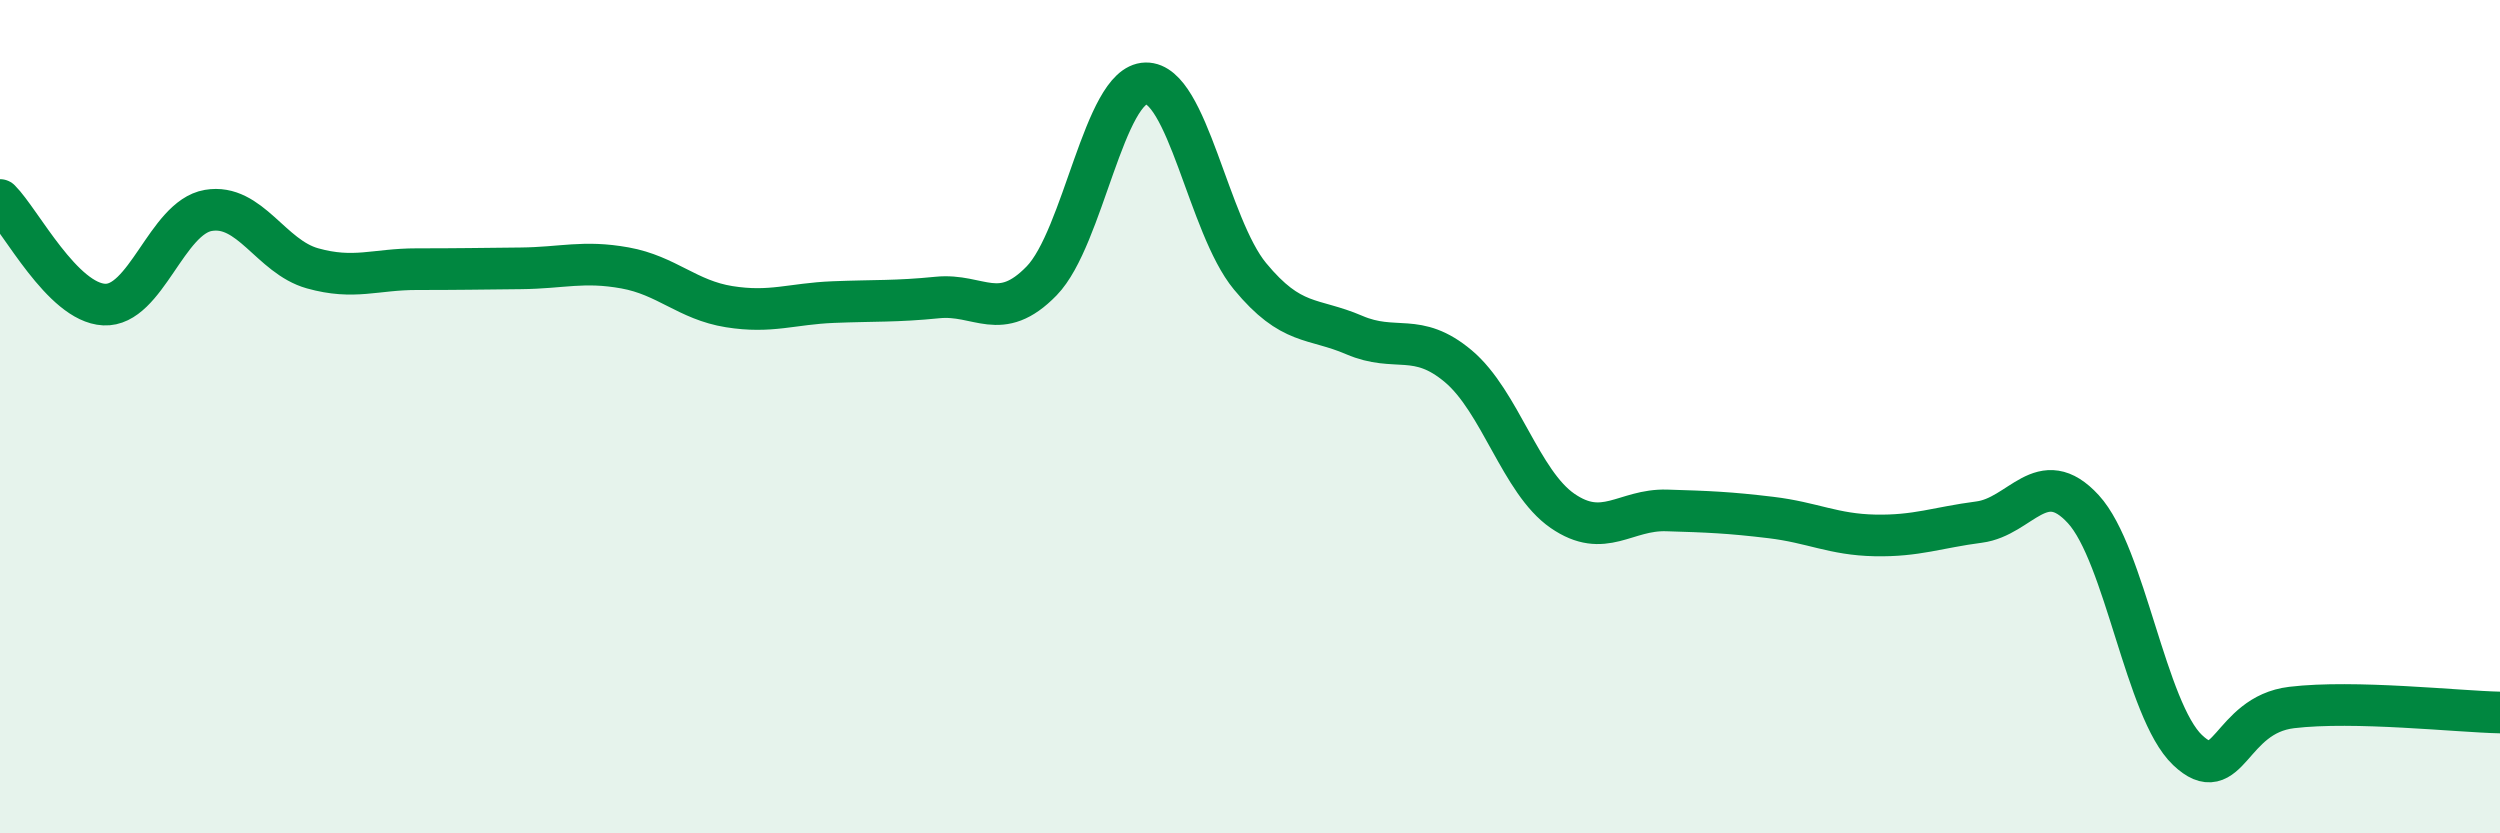 
    <svg width="60" height="20" viewBox="0 0 60 20" xmlns="http://www.w3.org/2000/svg">
      <path
        d="M 0,4.8 C 0.5,5.3 1.5,7.26 2.5,7.31 C 3.5,7.36 4,5.22 5,5.05 C 6,4.88 6.5,6.16 7.5,6.44 C 8.5,6.72 9,6.46 10,6.46 C 11,6.46 11.5,6.45 12.5,6.44 C 13.5,6.43 14,6.25 15,6.43 C 16,6.61 16.5,7.2 17.5,7.36 C 18.5,7.52 19,7.29 20,7.25 C 21,7.21 21.5,7.24 22.5,7.14 C 23.5,7.04 24,7.77 25,6.74 C 26,5.71 26.5,2.02 27.5,2 C 28.5,1.98 29,5.42 30,6.63 C 31,7.84 31.5,7.61 32.5,8.04 C 33.5,8.47 34,7.95 35,8.79 C 36,9.63 36.5,11.57 37.5,12.26 C 38.5,12.95 39,12.22 40,12.25 C 41,12.28 41.5,12.3 42.5,12.42 C 43.5,12.54 44,12.83 45,12.85 C 46,12.87 46.5,12.66 47.5,12.53 C 48.5,12.4 49,11.13 50,12.22 C 51,13.31 51.5,17.05 52.5,18 C 53.5,18.95 53.5,17.16 55,16.98 C 56.5,16.8 59,17.08 60,17.1L60 20L0 20Z"
        fill="#008740"
        opacity="0.1"
        stroke-linecap="round"
        stroke-linejoin="round"
      />
      <path
        d="M 0,4.8 C 0.5,5.3 1.5,7.26 2.5,7.31 C 3.5,7.36 4,5.22 5,5.05 C 6,4.88 6.5,6.16 7.5,6.44 C 8.5,6.72 9,6.46 10,6.46 C 11,6.46 11.5,6.45 12.5,6.44 C 13.5,6.43 14,6.25 15,6.43 C 16,6.61 16.5,7.2 17.5,7.36 C 18.5,7.52 19,7.29 20,7.25 C 21,7.21 21.5,7.24 22.5,7.14 C 23.5,7.04 24,7.77 25,6.74 C 26,5.71 26.5,2.02 27.5,2 C 28.5,1.98 29,5.42 30,6.63 C 31,7.84 31.5,7.61 32.5,8.04 C 33.5,8.47 34,7.95 35,8.79 C 36,9.63 36.5,11.57 37.5,12.26 C 38.5,12.95 39,12.22 40,12.25 C 41,12.28 41.5,12.3 42.5,12.42 C 43.5,12.54 44,12.83 45,12.85 C 46,12.87 46.5,12.66 47.5,12.53 C 48.5,12.4 49,11.13 50,12.22 C 51,13.31 51.5,17.05 52.5,18 C 53.5,18.95 53.5,17.16 55,16.98 C 56.5,16.8 59,17.08 60,17.1"
        stroke="#008740"
        stroke-width="1"
        fill="none"
        stroke-linecap="round"
        stroke-linejoin="round"
      />
    </svg>
  